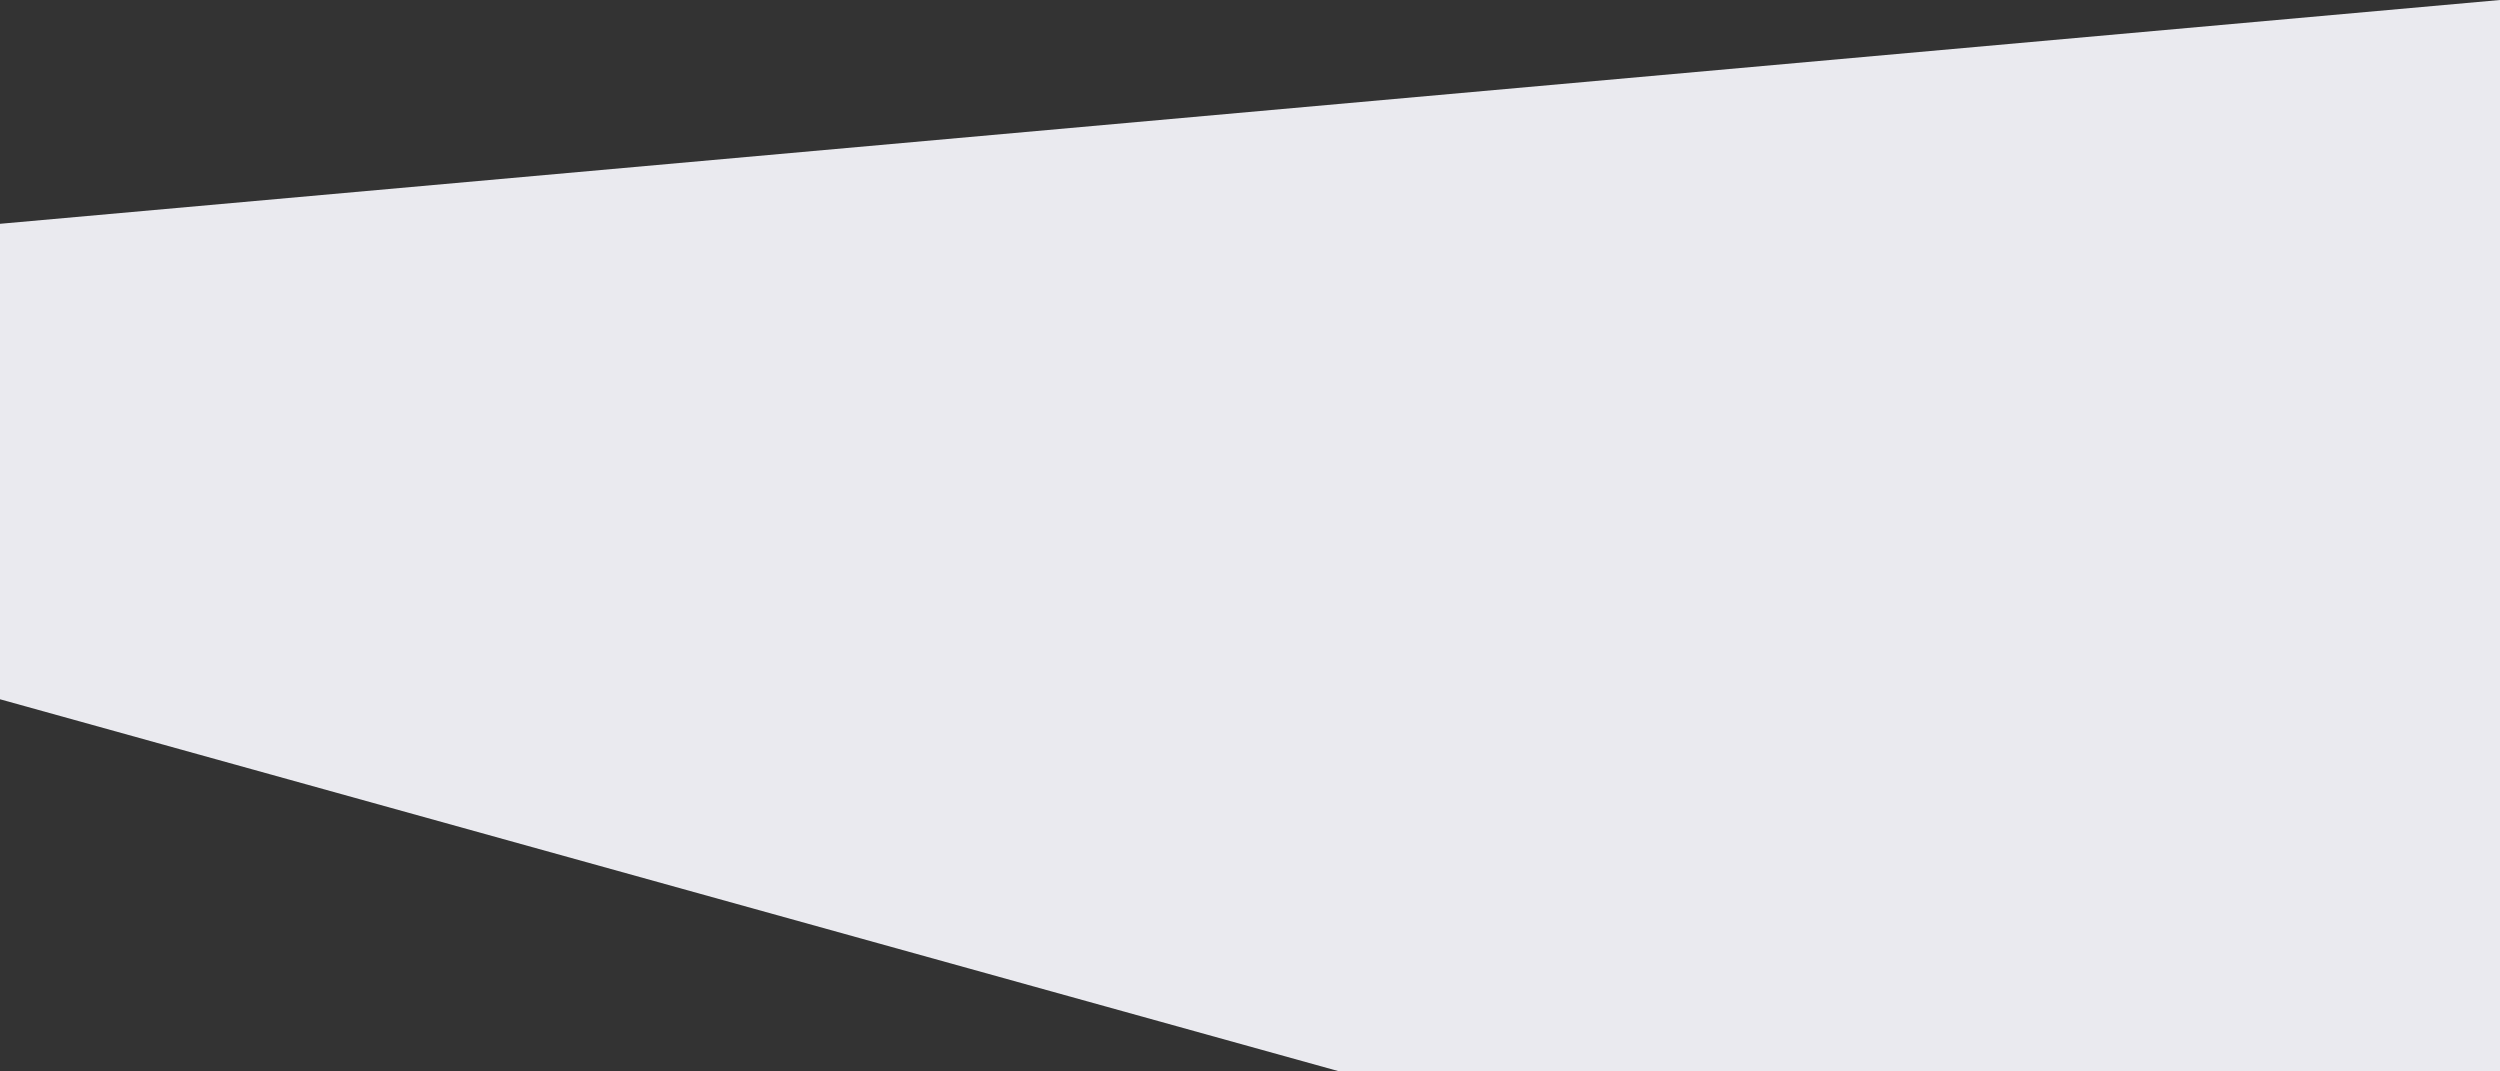 <?xml version="1.0" encoding="UTF-8"?>
<svg width="1440px" height="617px" viewBox="0 0 1440 617" version="1.1" xmlns="http://www.w3.org/2000/svg" xmlns:xlink="http://www.w3.org/1999/xlink">
    <rect x="0" y="0" width="1440" height="617" fill="#333333" stroke="none"/>
    <!-- Generator: sketchtool 52.5 (67469) - http://www.bohemiancoding.com/sketch -->
    <title>A787B616-62A8-47FD-97FA-4640DDB9F195</title>
    <desc>Created with sketchtool.</desc>
    <defs>
        <polygon id="path-1" points="1440 0 0 128.909 0 402.773 771.041 617 1440 617"></polygon>
    </defs>
    <g id="Web-Pages" stroke="none" stroke-width="1" fill="none" fill-rule="evenodd">
        <g id="Discovery-Woodworking" transform="translate(0, -3037)">
            <g id="Section-5-Plans-&amp;-Pricing" transform="translate(0, 2837)">
                <g id="Cast-Shadows/SHDW-01R-600px" transform="translate(0, 200)">
                    <g id="🎨↳Background-/-Dark-/-50">
                        <mask id="mask-2" fill="white">
                            <use xlink:href="#path-1"></use>
                        </mask>
                        <use id="Mask" fill="#EAEAEF" xlink:href="#path-1"></use>
                    </g>
                </g>
            </g>
        </g>
    </g>
</svg>